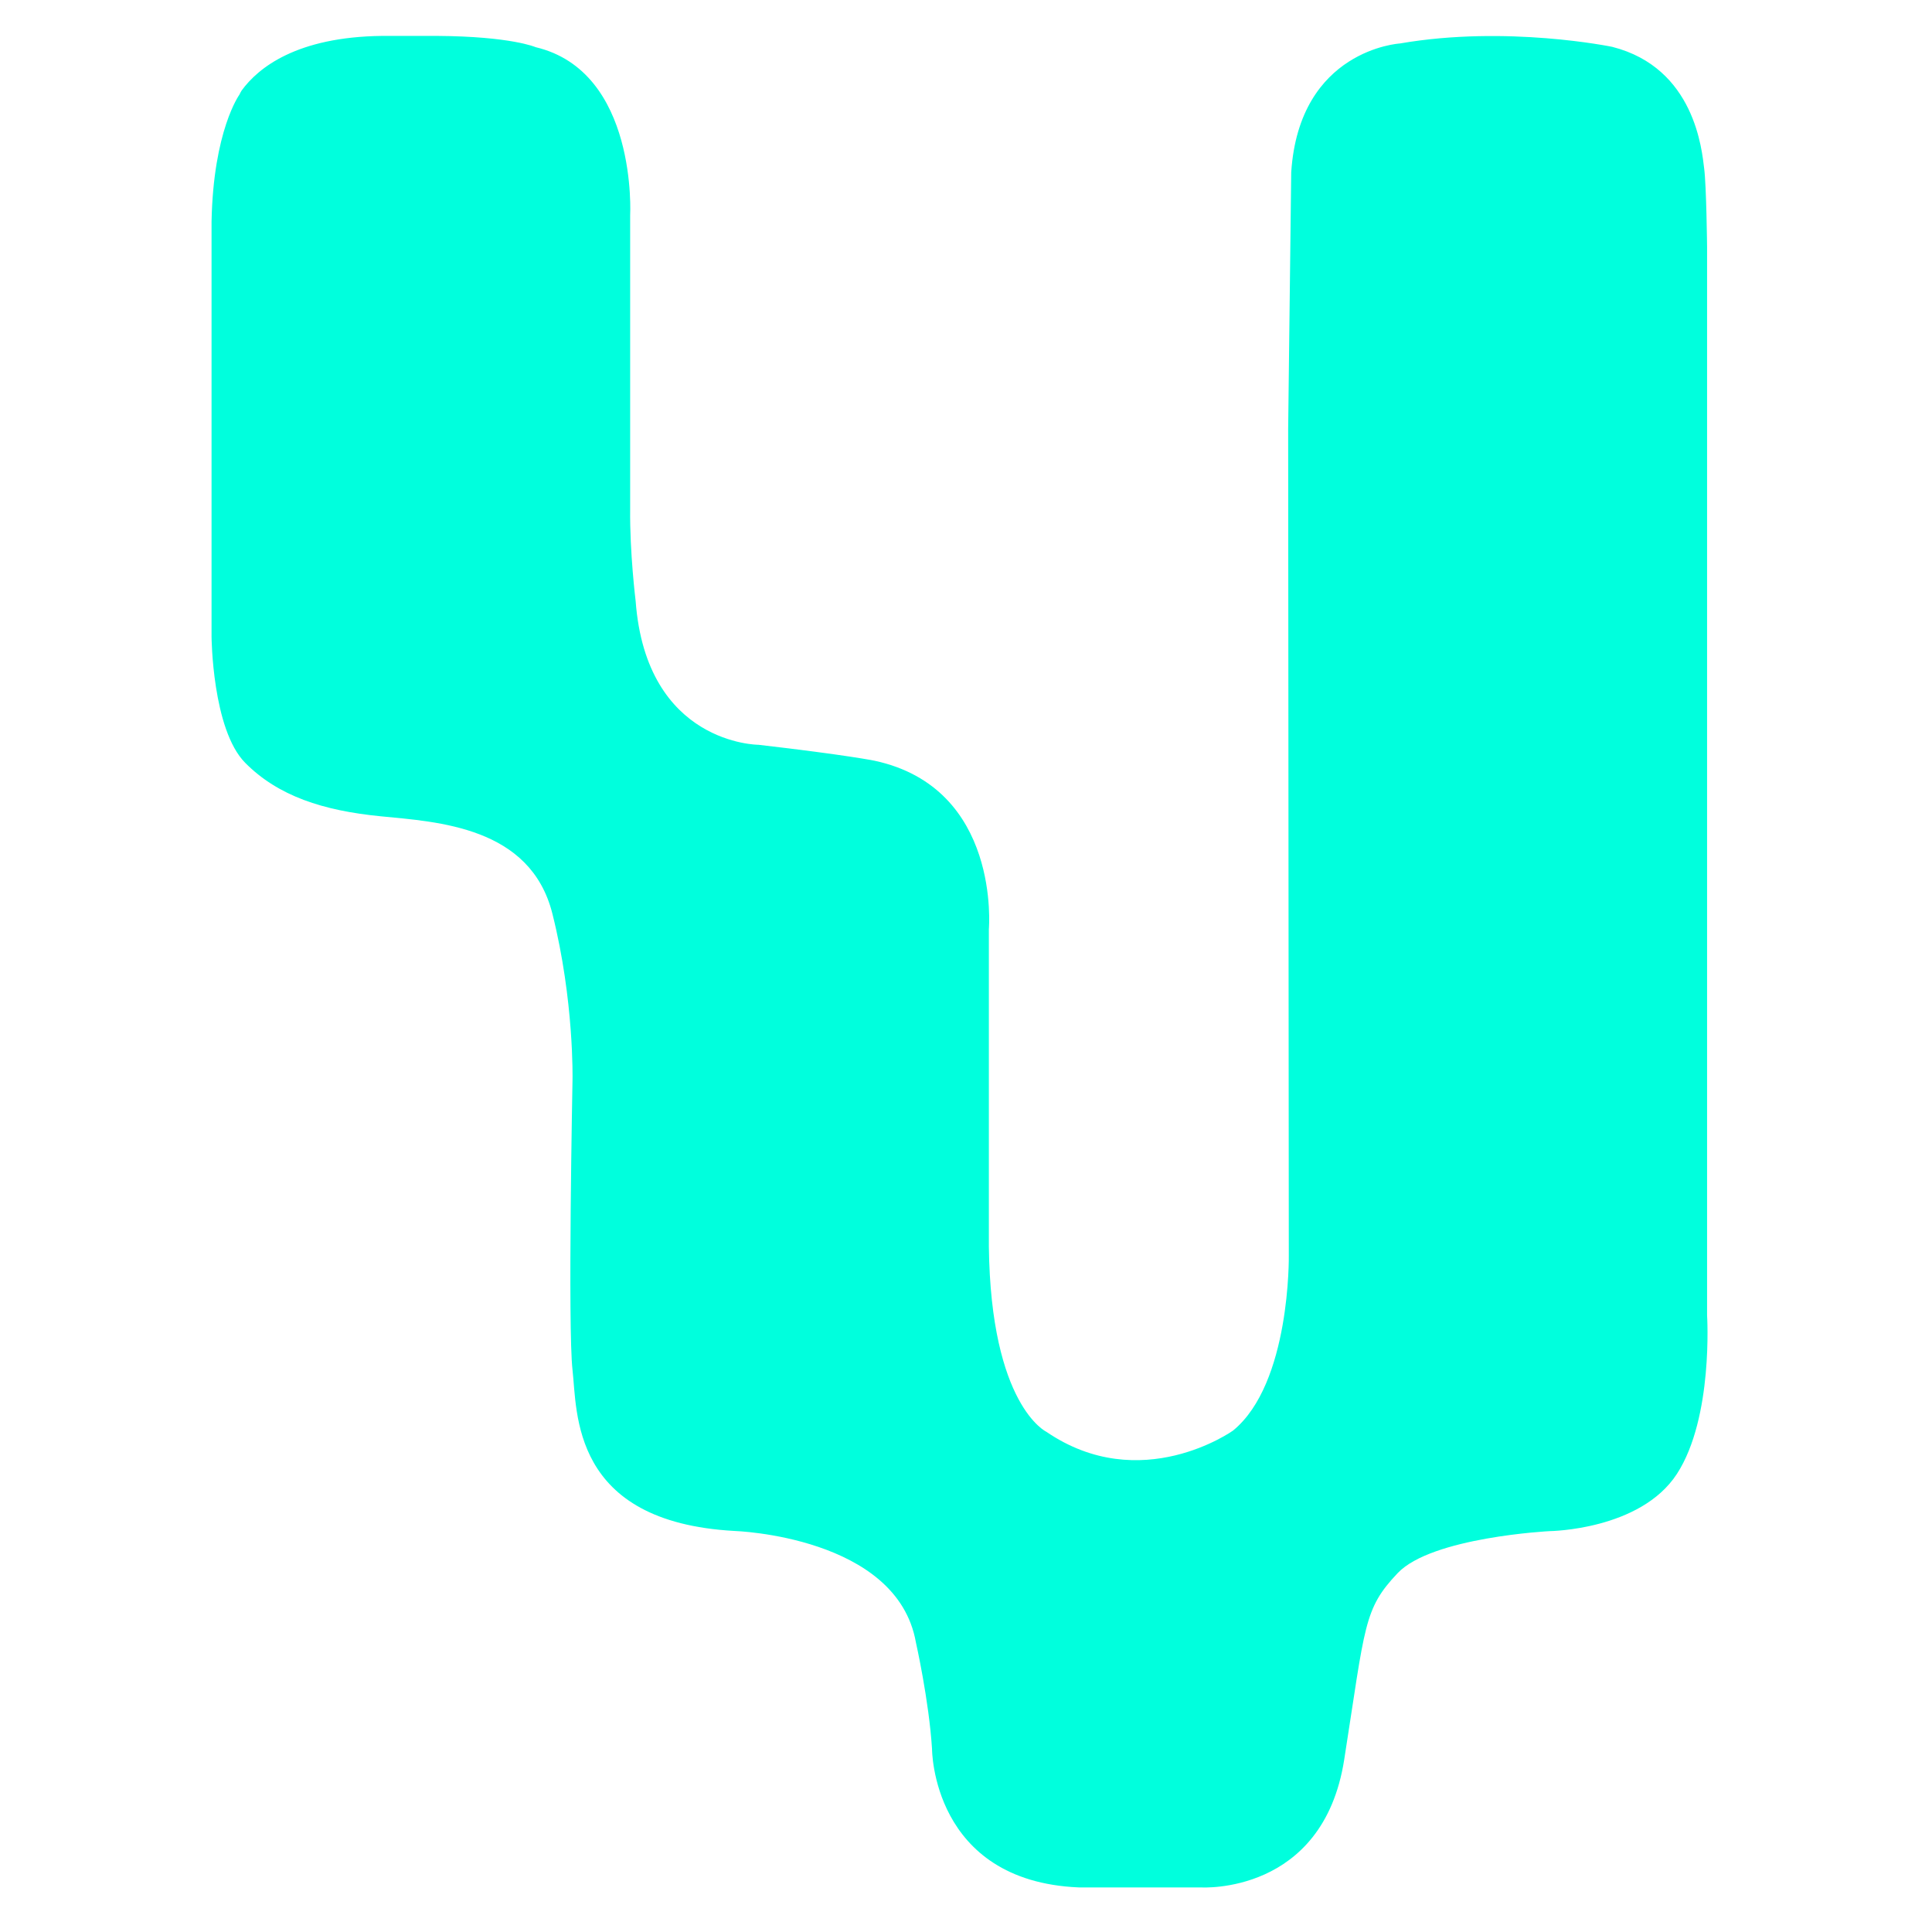 <svg xmlns="http://www.w3.org/2000/svg" id="Layer_1" viewBox="0 0 120 120"><defs><style>      .st0 {        fill: #0fd;      }    </style></defs><path class="st0" d="M106.03,81.69V15.33s-.04-3.75-.18-4.86c-.14-1.11-.57-6.25-5.71-7.56,0,0-6.55-1.36-13.19-.21,0,0-6.25.37-6.75,8l-.19,15.93.04,51.35s.12,7.96-3.47,10.88c0,0-5.72,4.08-11.59.07,0,0-3.45-1.63-3.57-11.5v-19.72s.77-8.77-7.1-10.46c0,0-1.67-.35-7.21-.99,0,0-6.97-.01-7.63-8.94,0,0-.37-2.97-.34-5.72V13.38s.49-8.94-5.87-10.45c0,0-1.51-.67-6.13-.7h-3.32s-.03,0-.08,0c-5.32.06-7.7,1.98-8.73,3.39-.05.08-.1.17-.14.26,0,0-1.62,2.23-1.73,7.88v25.79s.04,5.76,2.09,7.83c2.05,2.07,4.85,2.97,8.41,3.32,3.56.35,9.31.64,10.67,6.05s1.25,10.32,1.25,10.32c0,0-.3,15.41,0,18.02.3,2.61-.12,9.44,10.06,10,0,0,10.11.32,11.27,6.93,0,0,.81,3.59,1,6.61,0,0-.01,8.21,9.11,8.6h7.61s7.56.48,8.88-7.93,1.2-9.35,3.32-11.59c2.12-2.24,9.45-2.61,9.45-2.61,0,0,5.63-.06,7.9-3.56,2.27-3.5,1.87-9.84,1.87-9.84Z"></path></svg>